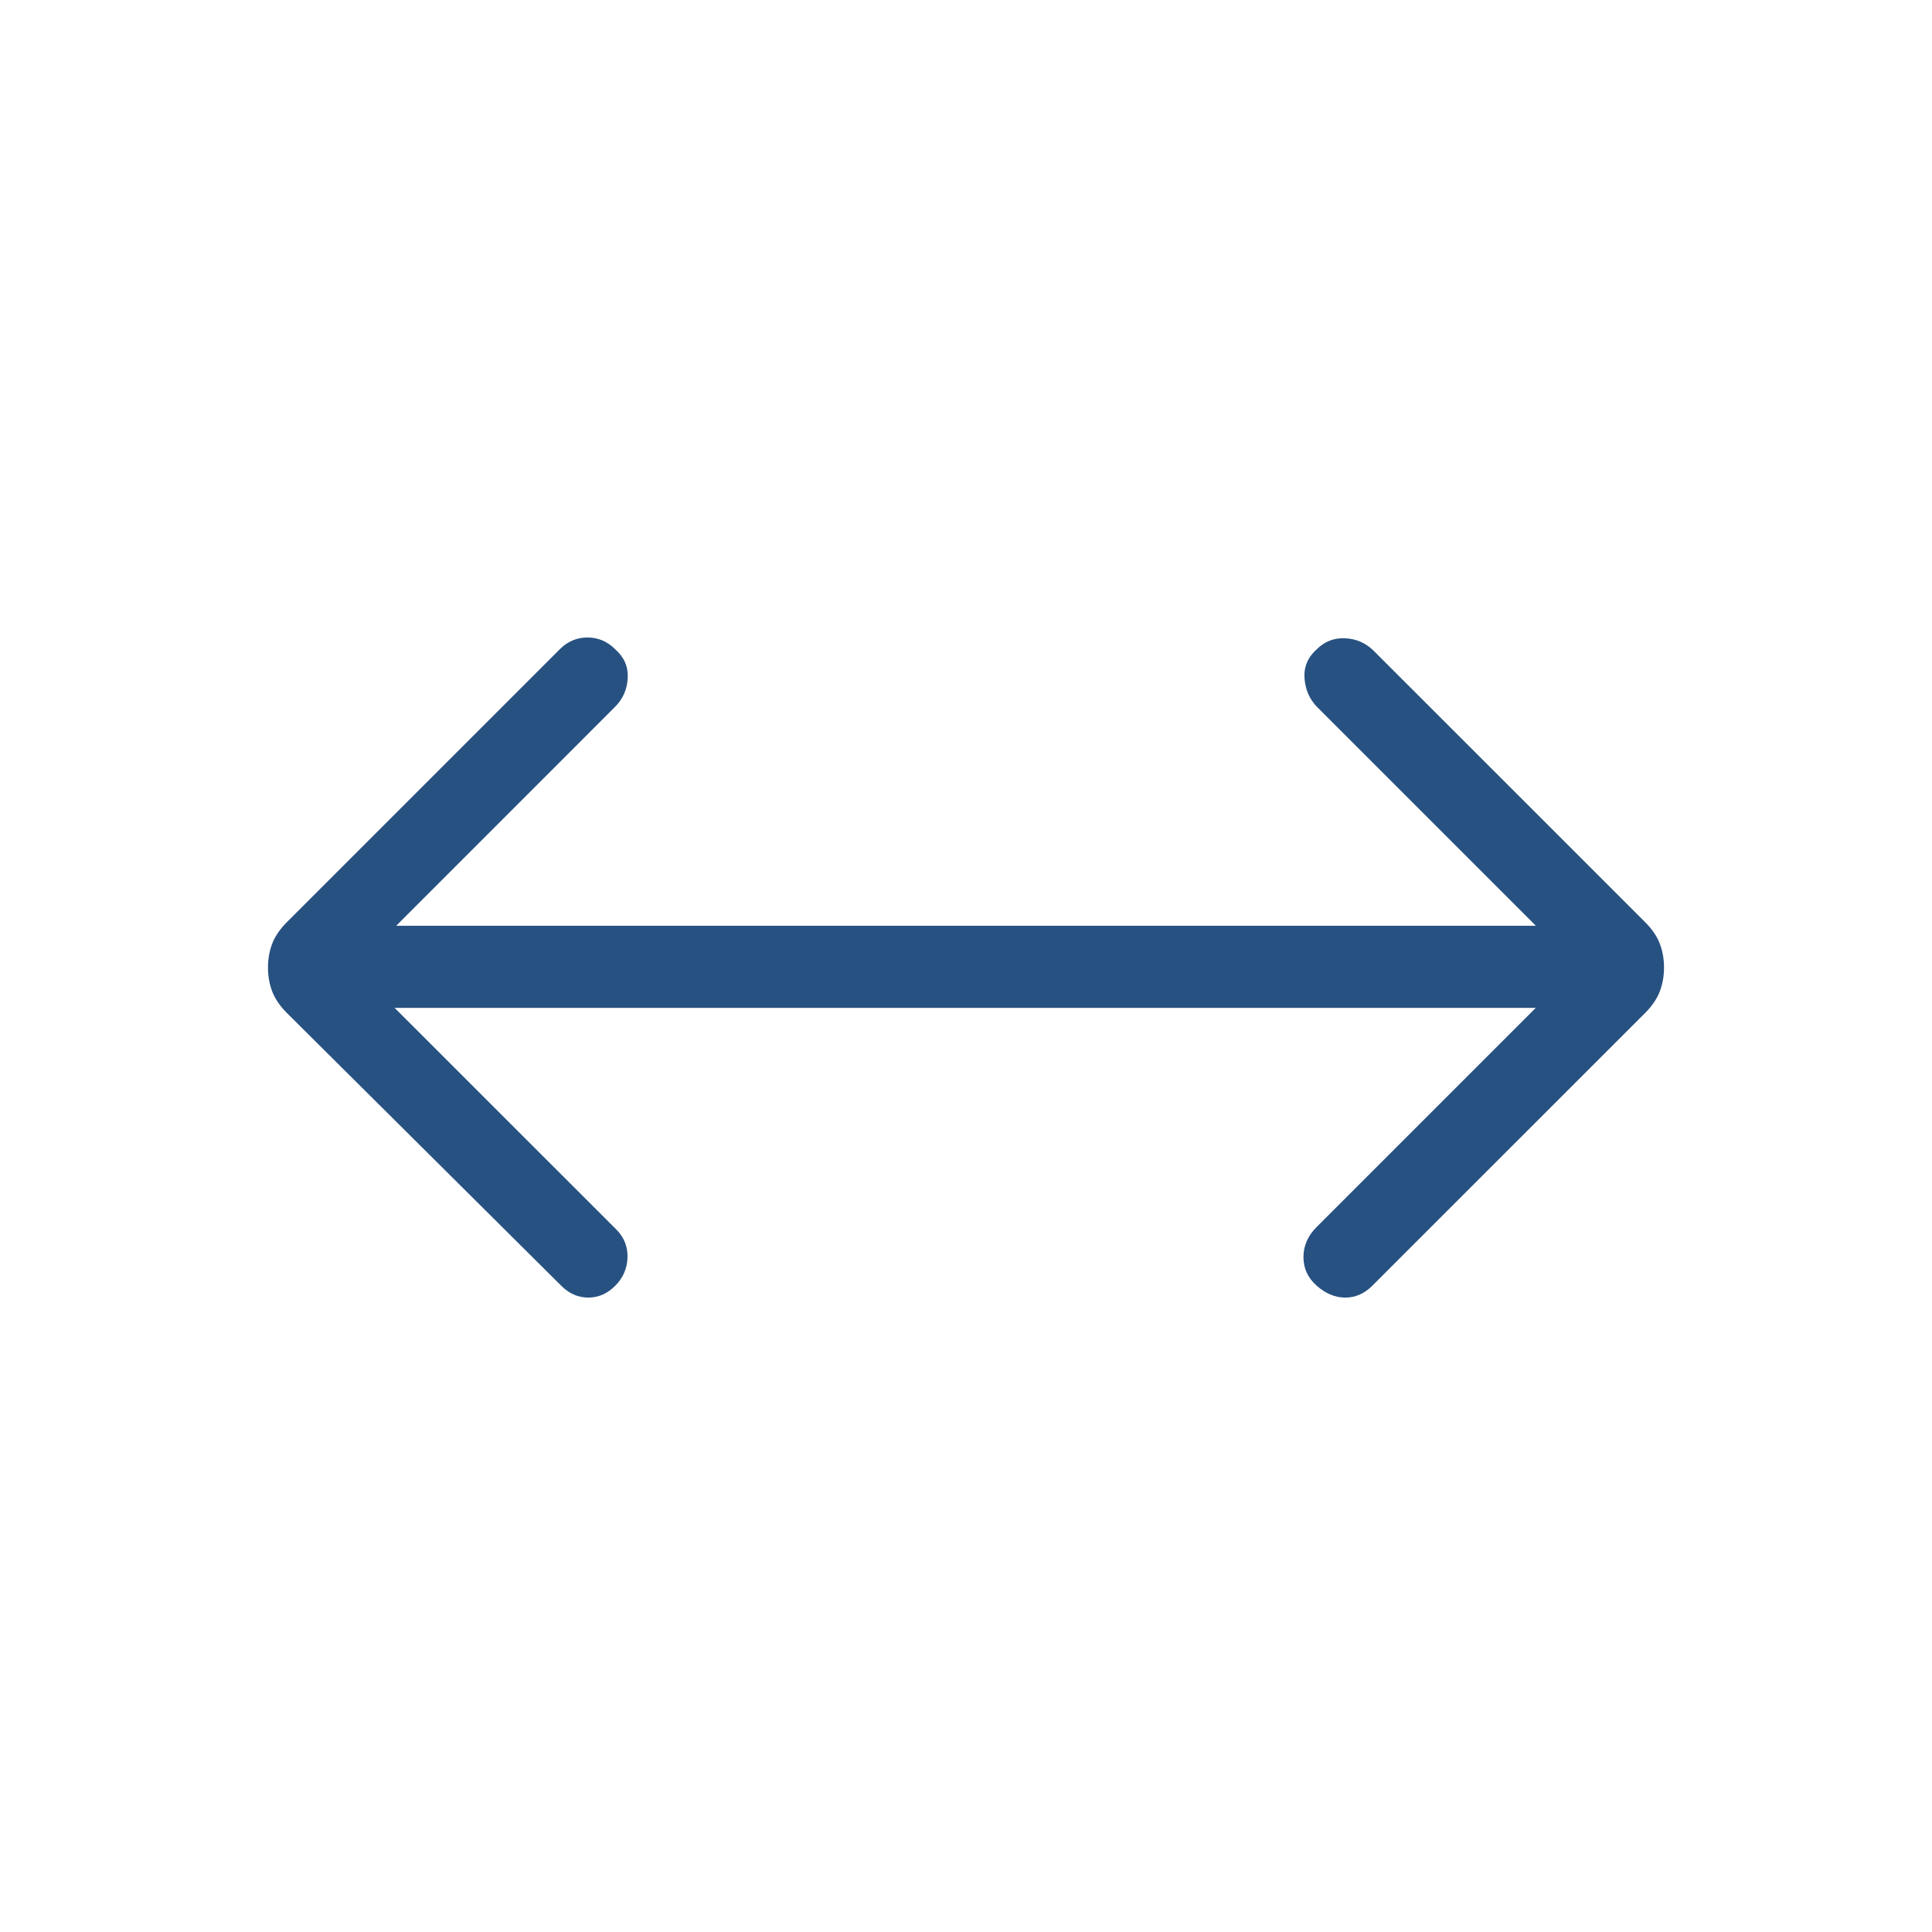 <?xml version="1.0" encoding="UTF-8"?> <svg xmlns="http://www.w3.org/2000/svg" width="24" height="24" viewBox="0 0 24 24" fill="none"><path d="M4.902 12.52L7.662 15.279C7.755 15.376 7.8 15.492 7.795 15.626C7.79 15.759 7.739 15.875 7.642 15.973C7.545 16.07 7.433 16.119 7.308 16.119C7.182 16.119 7.07 16.07 6.973 15.973L3.565 12.585C3.478 12.498 3.417 12.408 3.382 12.317C3.347 12.226 3.329 12.127 3.329 12.019C3.329 11.912 3.347 11.812 3.382 11.721C3.417 11.63 3.478 11.541 3.565 11.454L6.954 8.065C7.051 7.968 7.166 7.919 7.298 7.919C7.43 7.919 7.545 7.968 7.642 8.065C7.753 8.163 7.805 8.282 7.798 8.422C7.791 8.562 7.739 8.681 7.642 8.779L4.922 11.5H19.079L16.358 8.779C16.265 8.682 16.214 8.563 16.205 8.422C16.196 8.282 16.247 8.163 16.358 8.065C16.455 7.968 16.573 7.922 16.712 7.929C16.85 7.936 16.968 7.988 17.065 8.085L20.435 11.454C20.522 11.541 20.583 11.63 20.618 11.721C20.653 11.812 20.671 11.912 20.671 12.019C20.671 12.127 20.653 12.226 20.618 12.317C20.583 12.408 20.522 12.498 20.435 12.585L17.046 15.973C16.949 16.07 16.837 16.119 16.712 16.119C16.586 16.119 16.468 16.07 16.358 15.973C16.247 15.876 16.192 15.757 16.192 15.616C16.192 15.475 16.247 15.35 16.358 15.24L19.078 12.52H4.902Z" fill="#275181"></path></svg> 